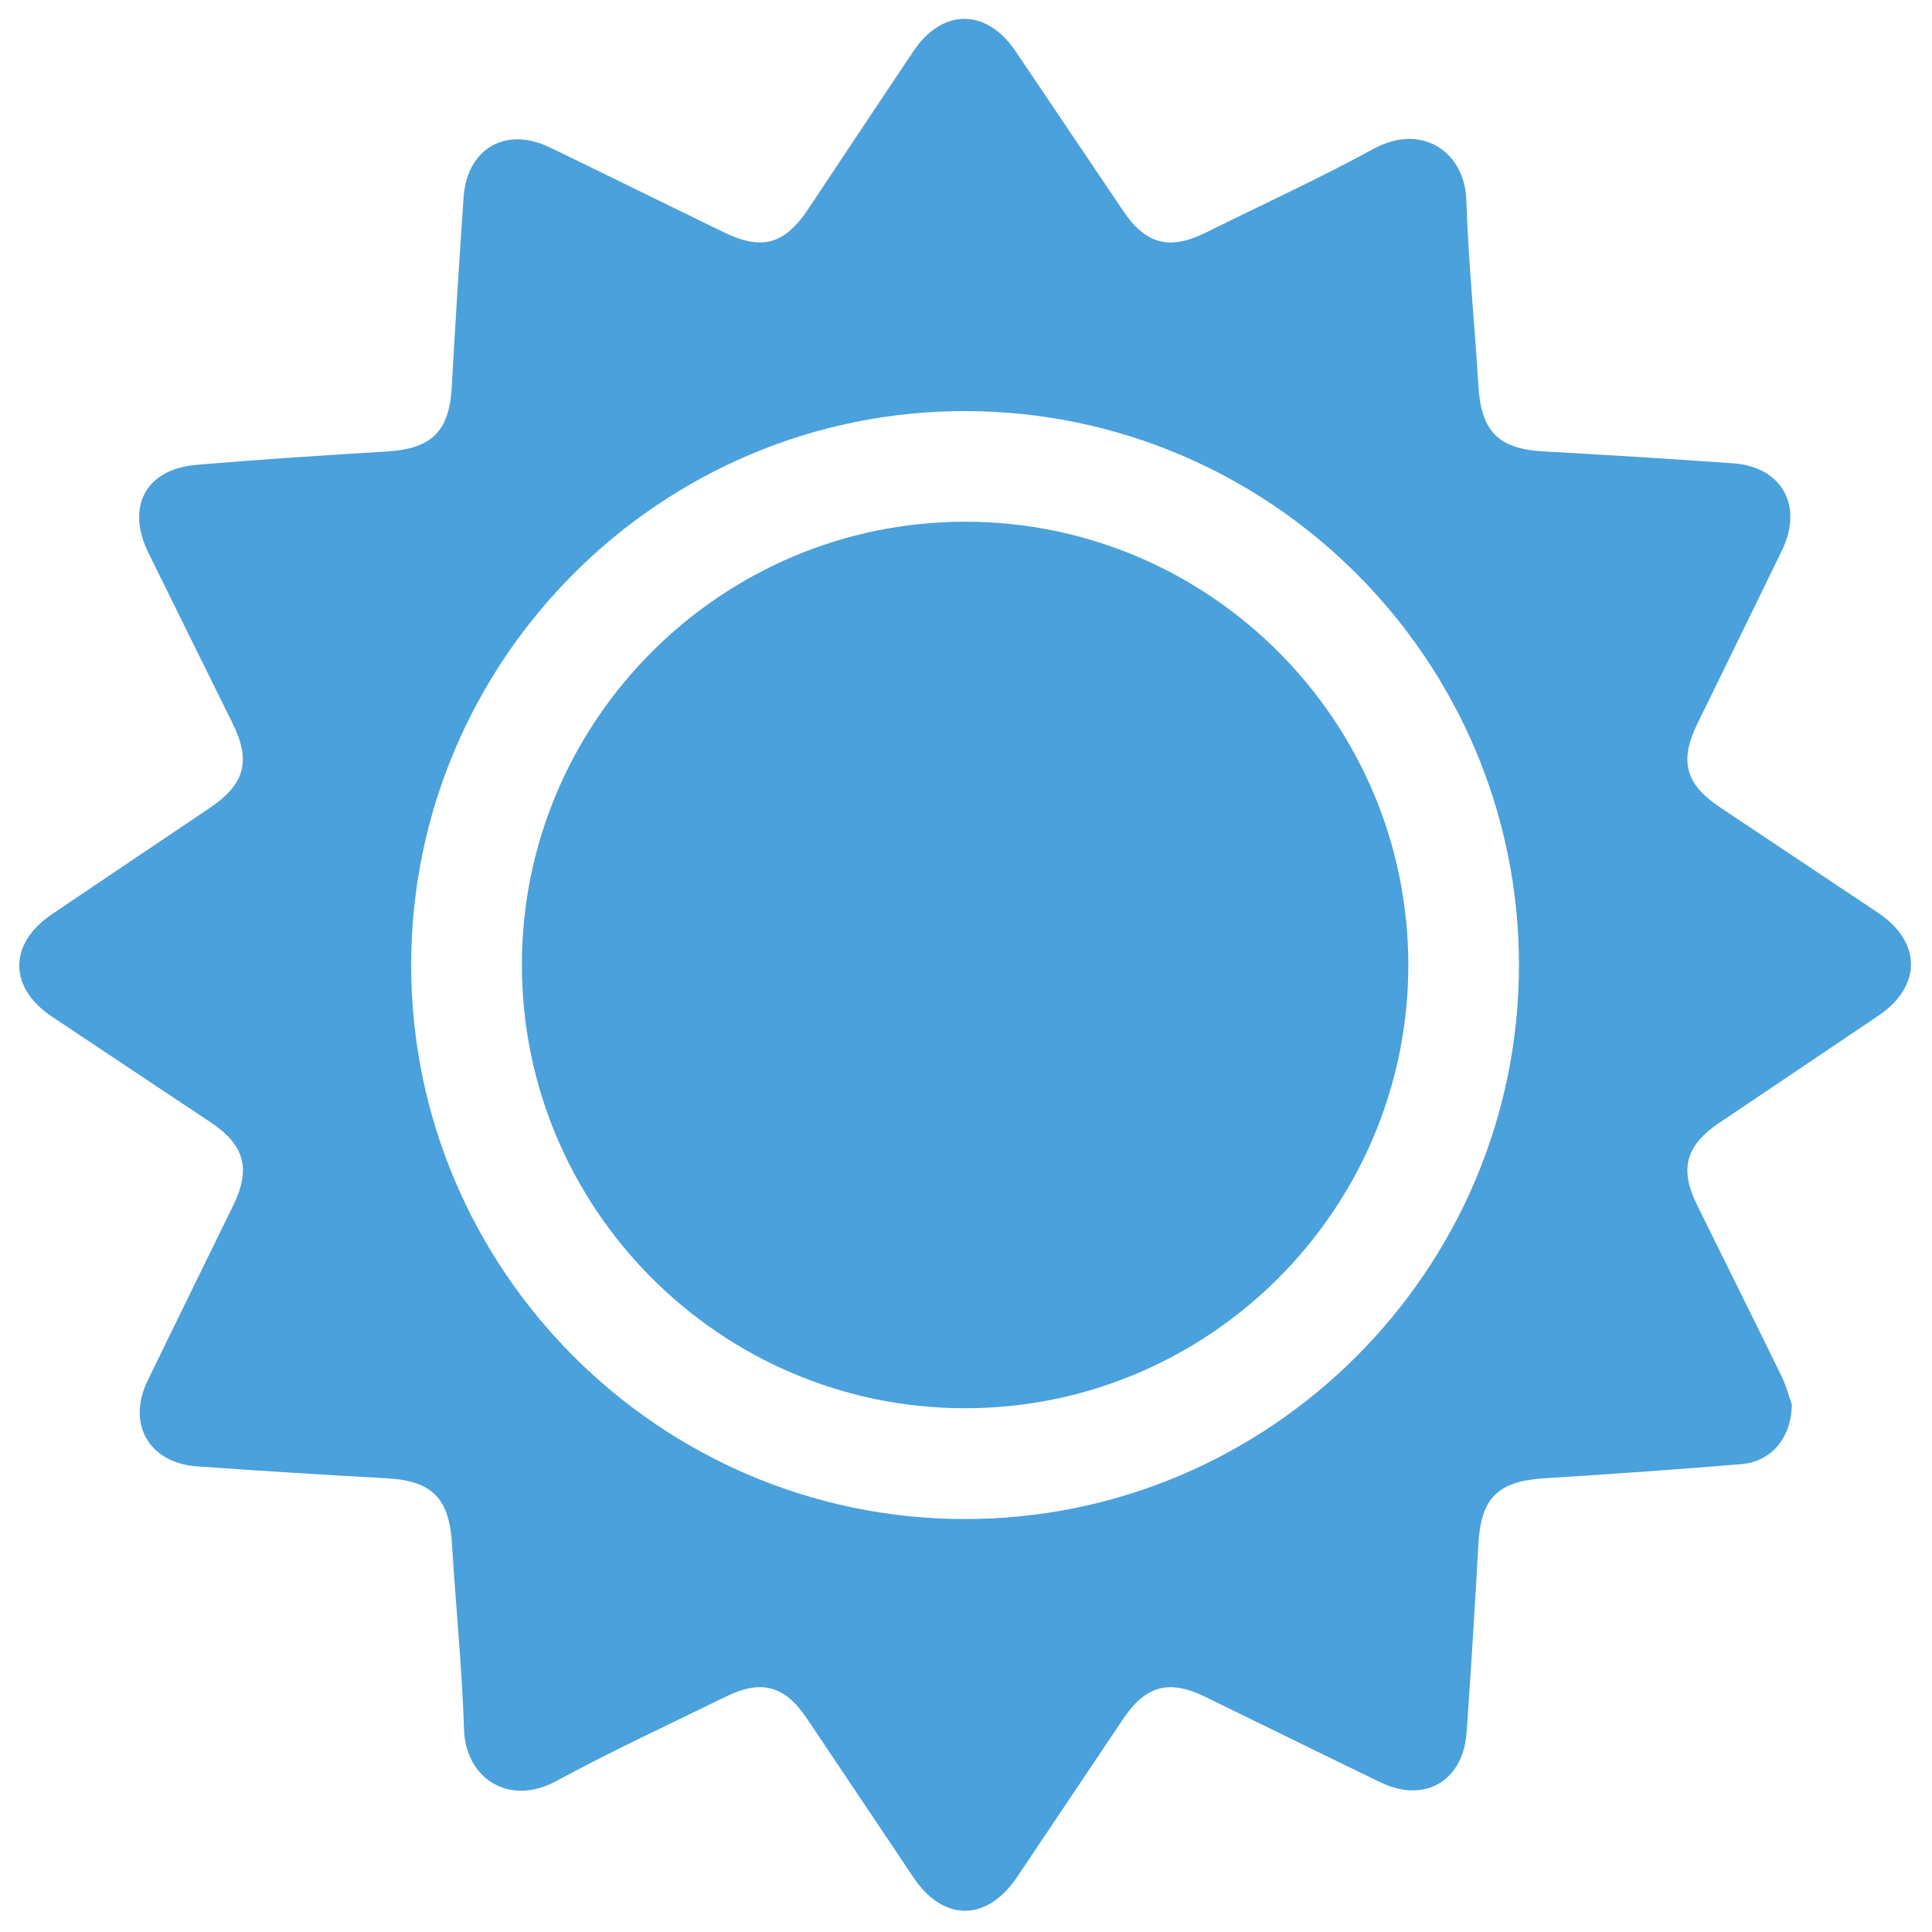 <?xml version="1.0" encoding="UTF-8"?> <svg xmlns="http://www.w3.org/2000/svg" width="227" height="227" viewBox="0 0 227 227" fill="none"> <path d="M210.53 165.01C210.48 169 208.06 171.75 204.59 172.03C196.88 172.67 189.17 173.21 181.45 173.69C175.99 174.03 173.99 176.01 173.7 181.46C173.3 188.82 172.83 196.18 172.32 203.54C171.92 209.28 167.37 211.92 162.21 209.42C155.32 206.09 148.45 202.7 141.57 199.35C137.34 197.29 134.6 198.04 131.95 201.99C127.8 208.17 123.66 214.36 119.51 220.53C115.97 225.8 110.85 225.83 107.34 220.61C103.15 214.37 98.98 208.12 94.78 201.88C92.21 198.06 89.45 197.3 85.32 199.33C78.64 202.6 71.88 205.73 65.35 209.27C59.8 212.28 54.7 208.95 54.52 203.19C54.29 195.9 53.54 188.62 53.1 181.33C52.78 176.02 50.74 173.98 45.44 173.69C38.01 173.28 30.57 172.82 23.14 172.29C17.53 171.89 14.89 167.32 17.32 162.28C20.65 155.39 24.05 148.53 27.4 141.64C29.51 137.31 28.75 134.53 24.71 131.84C18.52 127.71 12.31 123.6 6.12 119.46C0.98 116.03 0.98 110.89 6.11 107.41C12.27 103.24 18.46 99.1 24.63 94.94C28.78 92.14 29.52 89.43 27.32 84.97C24.03 78.3 20.72 71.64 17.44 64.96C14.78 59.54 17.11 55.13 23.06 54.62C30.55 53.98 38.05 53.5 45.56 53.04C50.72 52.72 52.8 50.65 53.08 45.49C53.49 38.05 53.96 30.62 54.47 23.19C54.87 17.45 59.42 14.82 64.58 17.31C71.41 20.61 78.2 23.97 85.02 27.28C89.52 29.47 92.17 28.74 94.96 24.56C99.09 18.37 103.2 12.16 107.35 5.98C110.71 0.97 115.89 0.96 119.28 5.96C123.54 12.24 127.75 18.55 132.01 24.84C134.64 28.72 137.45 29.43 141.68 27.33C148.28 24.06 154.98 20.98 161.45 17.46C167 14.44 172.1 17.77 172.29 23.53C172.52 30.82 173.27 38.1 173.71 45.39C174.03 50.7 176.07 52.75 181.36 53.04C188.79 53.45 196.23 53.91 203.65 54.44C209.36 54.85 211.91 59.42 209.38 64.64C206.08 71.47 202.72 78.27 199.41 85.08C197.29 89.44 198.04 92.15 202.1 94.86C208.29 99 214.49 103.11 220.68 107.26C225.8 110.69 225.82 115.88 220.7 119.34C214.48 123.55 208.23 127.73 202 131.93C198.06 134.59 197.31 137.34 199.38 141.55C202.7 148.29 206.06 155.01 209.35 161.76C209.93 163 210.28 164.33 210.53 165.01ZM178.47 113.39C178.47 77.57 149.32 48.38 113.5 48.3C77.62 48.23 48.32 77.48 48.31 113.39C48.3 149.19 77.47 178.41 113.28 178.48C149.16 178.54 178.47 149.28 178.47 113.39Z" fill="#4AA1DB"></path> <path d="M113.34 165.46C84.62 165.44 61.239 141.97 61.319 113.22C61.4 84.58 84.79 61.28 113.44 61.3C142.18 61.32 165.54 84.79 165.47 113.53C165.38 142.19 142 165.49 113.34 165.46Z" fill="#4AA1DB"></path> </svg> 